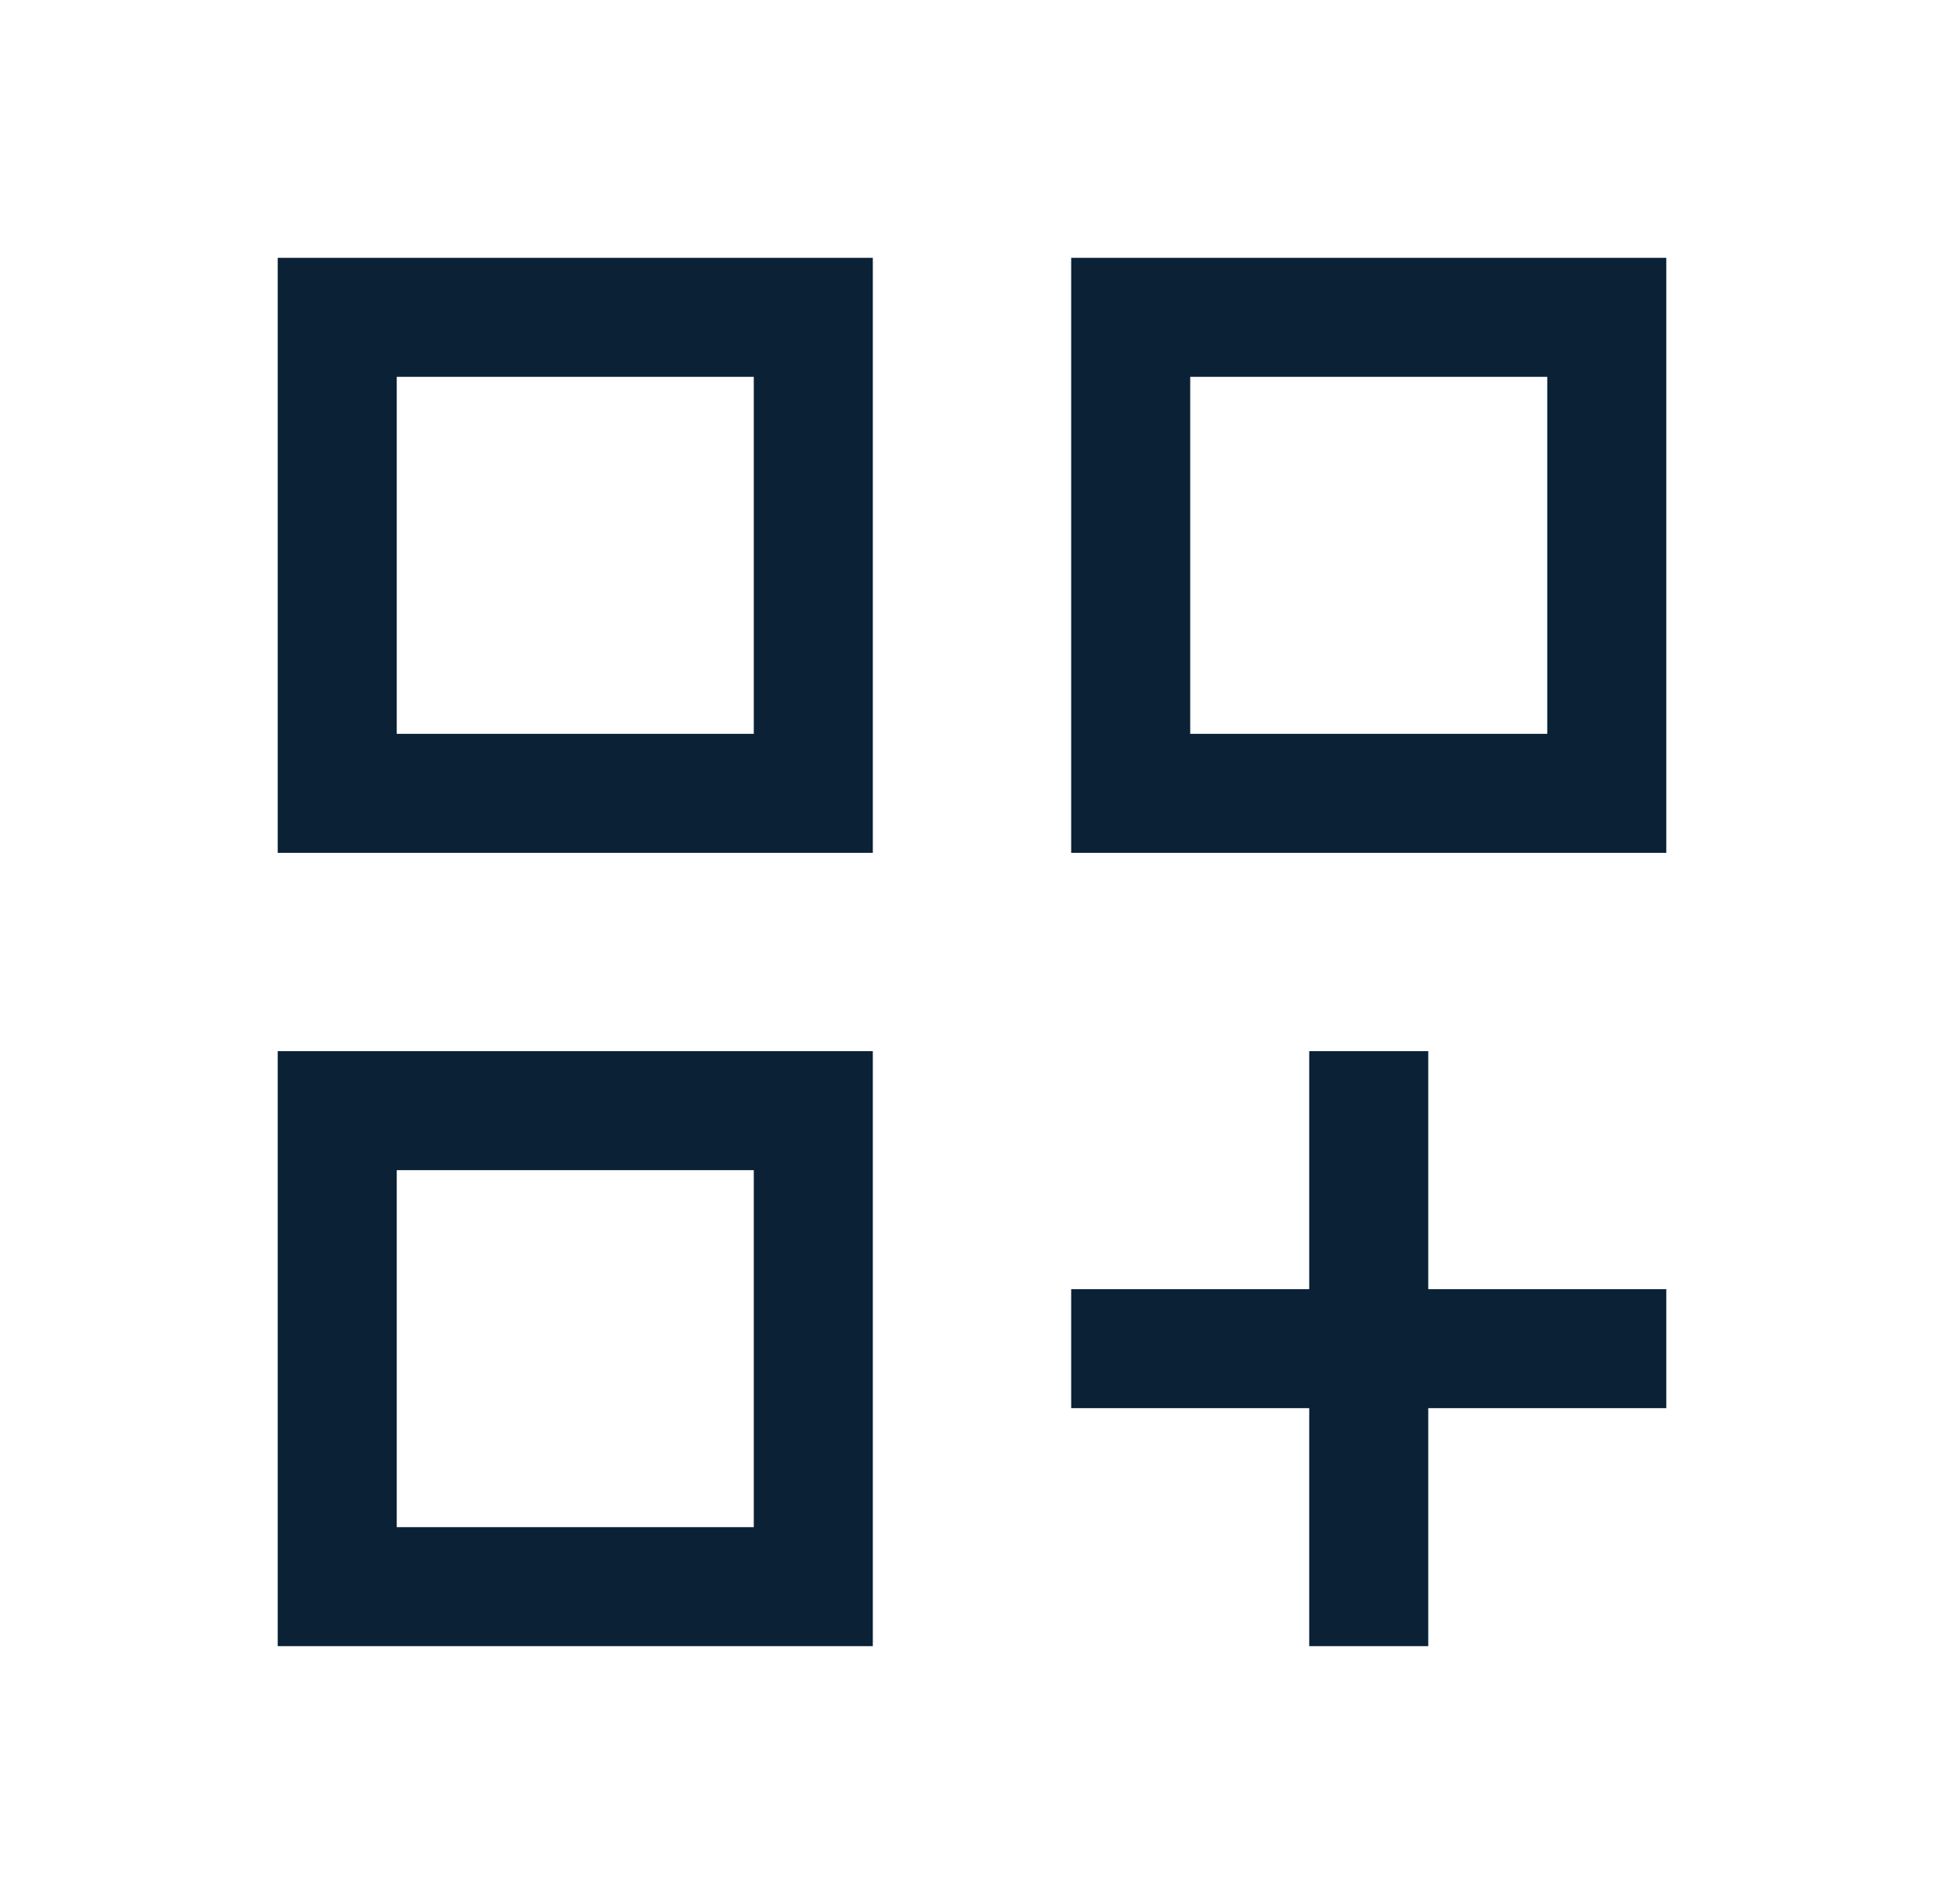 <svg width="49" height="48" viewBox="0 0 49 48" fill="none" xmlns="http://www.w3.org/2000/svg">
<mask id="mask0_944_98914" style="mask-type:alpha" maskUnits="userSpaceOnUse" x="0" y="0" width="49" height="48">
<rect x="0.5" width="48" height="48" fill="#D9D9D9"/>
</mask>
<g mask="url(#mask0_944_98914)">
<path d="M7 6.5H22V21.5H7V6.5ZM27 6.5H42V21.5H27V6.5ZM7 26.5H22V41.5H7V26.5ZM33 26.5H36V32.5H42V35.5H36V41.5H33V35.5H27V32.5H33V26.5ZM30 9.5V18.5H39V9.5H30ZM10 9.5V18.5H19V9.5H10ZM10 29.5V38.5H19V29.5H10Z" fill="#0A2136"/>
</g>
</svg>
